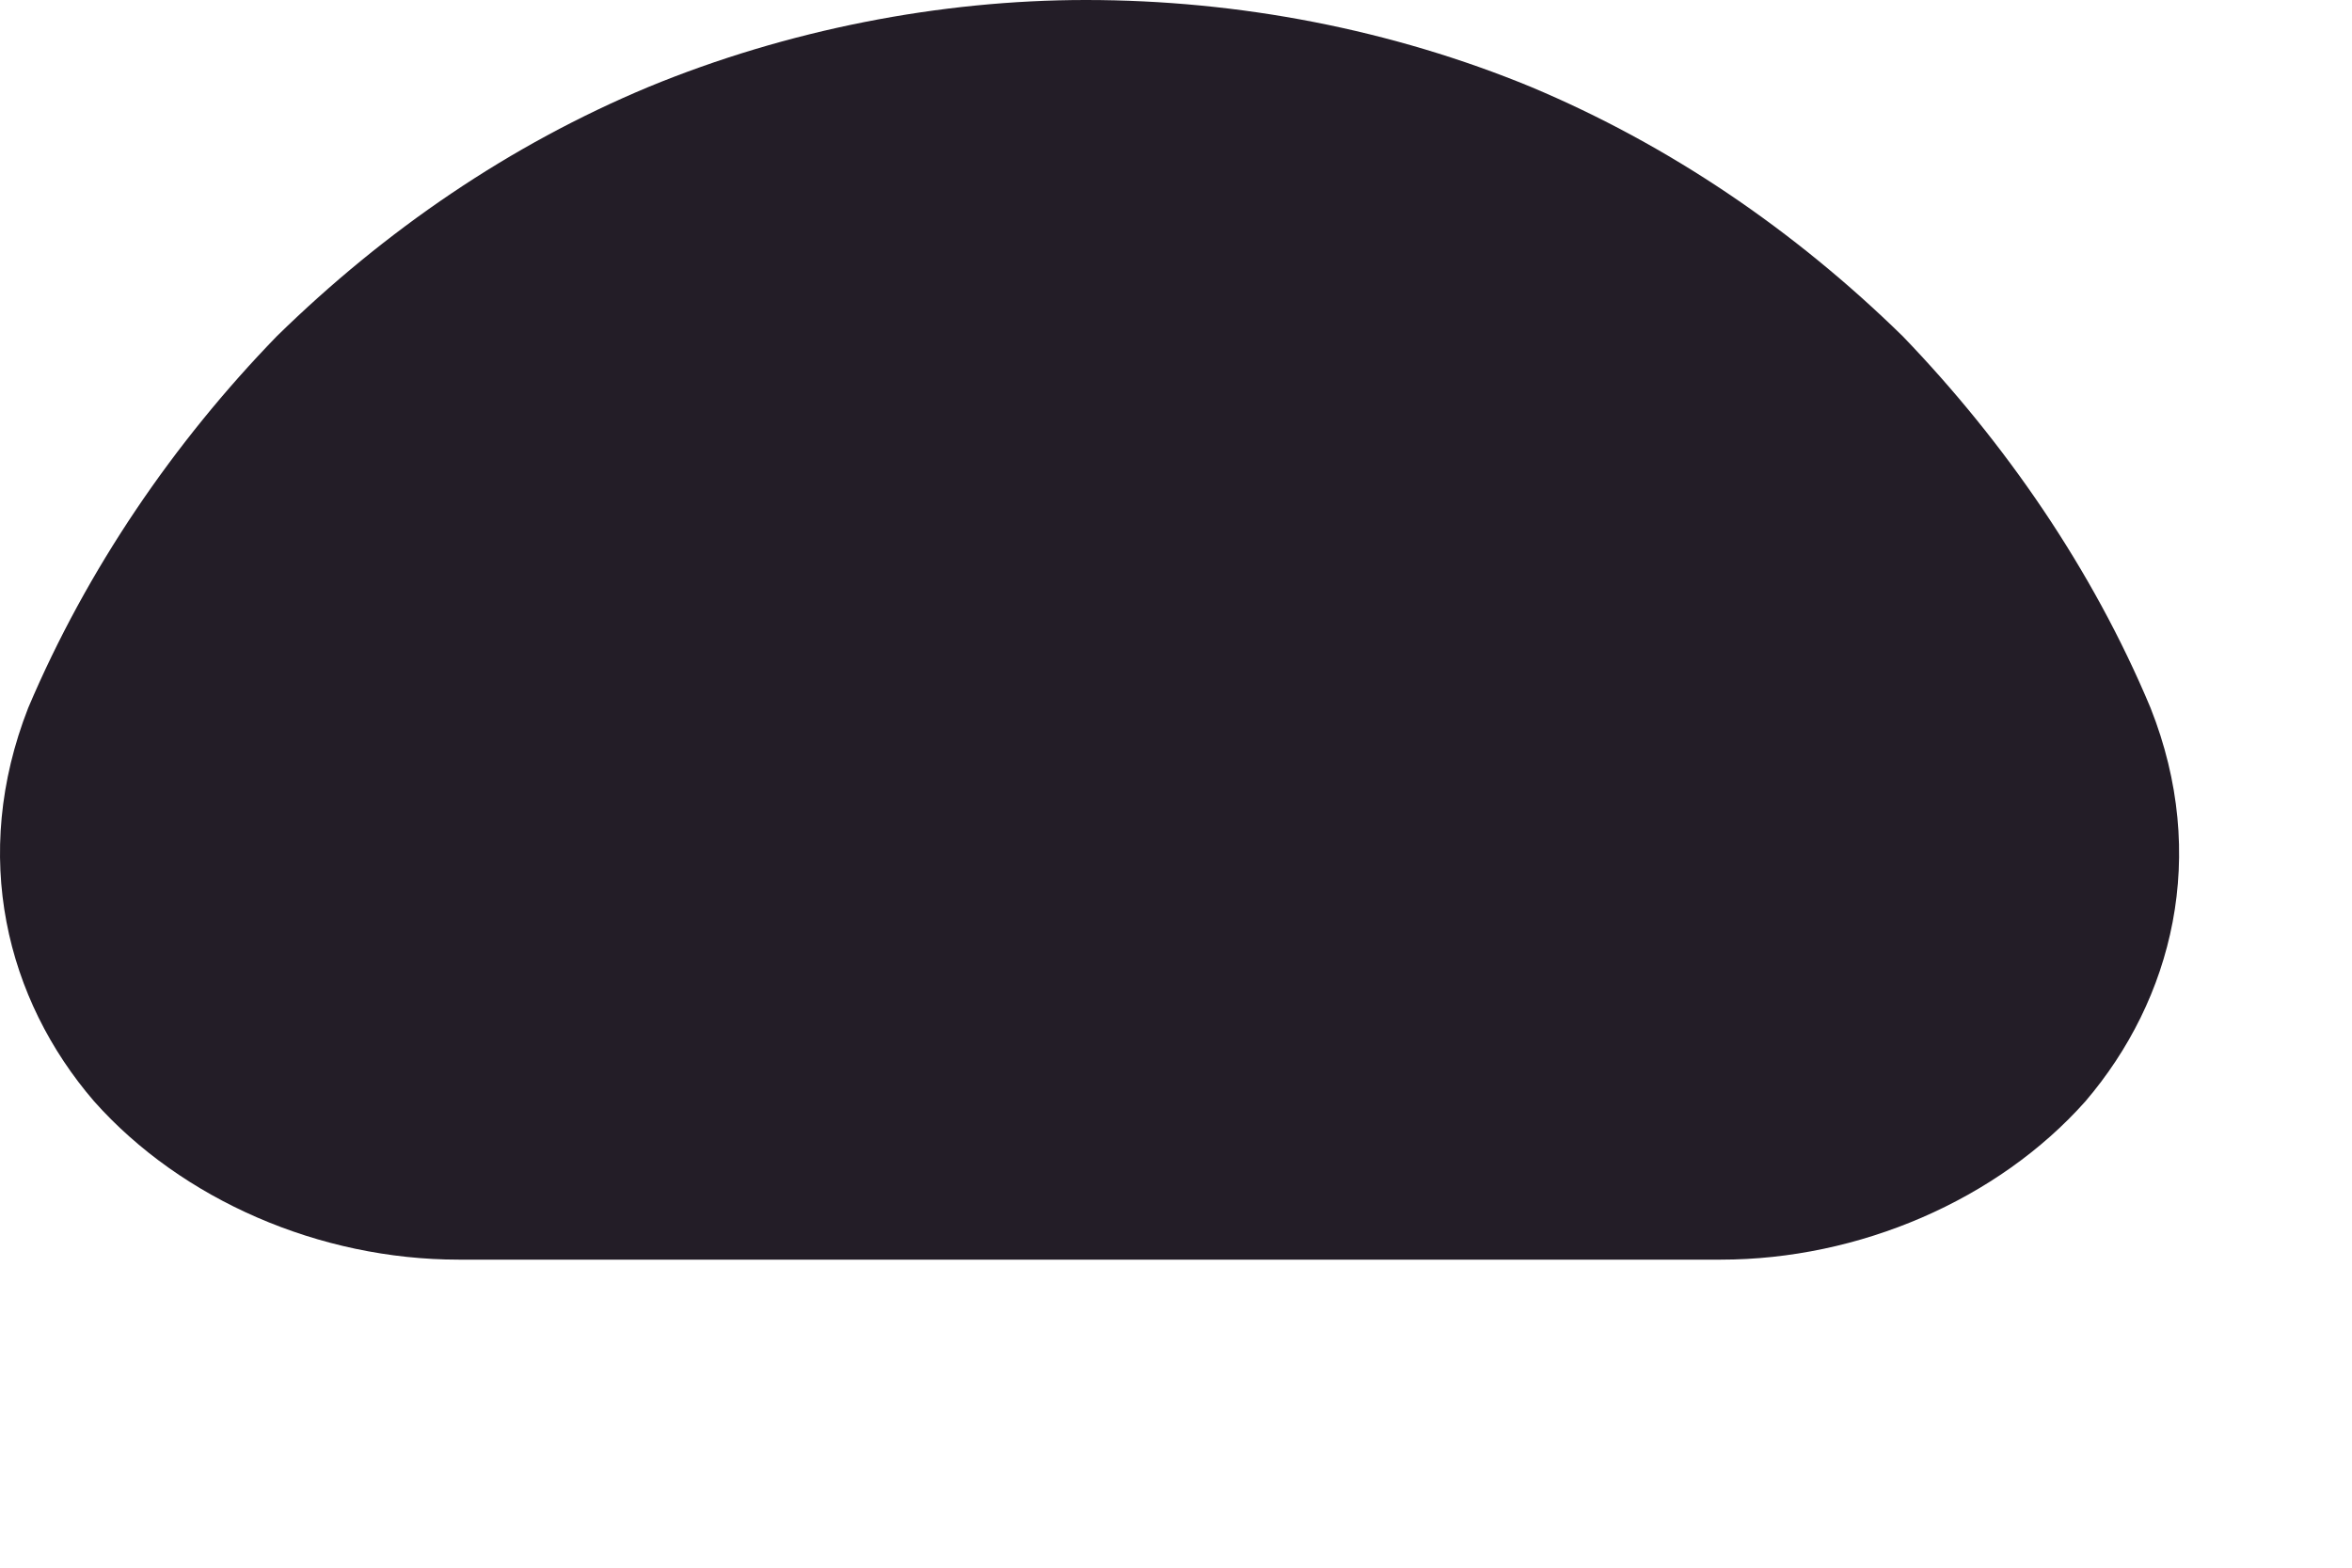 <?xml version="1.0" encoding="utf-8"?>
<svg xmlns="http://www.w3.org/2000/svg" fill="none" height="100%" overflow="visible" preserveAspectRatio="none" style="display: block;" viewBox="0 0 3 2" width="100%">
<path d="M0.827 0.111C1.004 0.038 1.199 0 1.385 0C1.581 0 1.776 0.038 1.953 0.111C2.129 0.185 2.288 0.293 2.427 0.429C2.557 0.564 2.669 0.726 2.743 0.903C2.818 1.092 2.771 1.275 2.66 1.405C2.548 1.531 2.371 1.607 2.195 1.607H0.585C0.408 1.607 0.232 1.531 0.12 1.405C0.008 1.275 -0.038 1.092 0.036 0.903C0.111 0.726 0.222 0.564 0.353 0.429C0.492 0.293 0.65 0.185 0.827 0.111Z" fill="#231D27" id="Vector"/>
</svg>